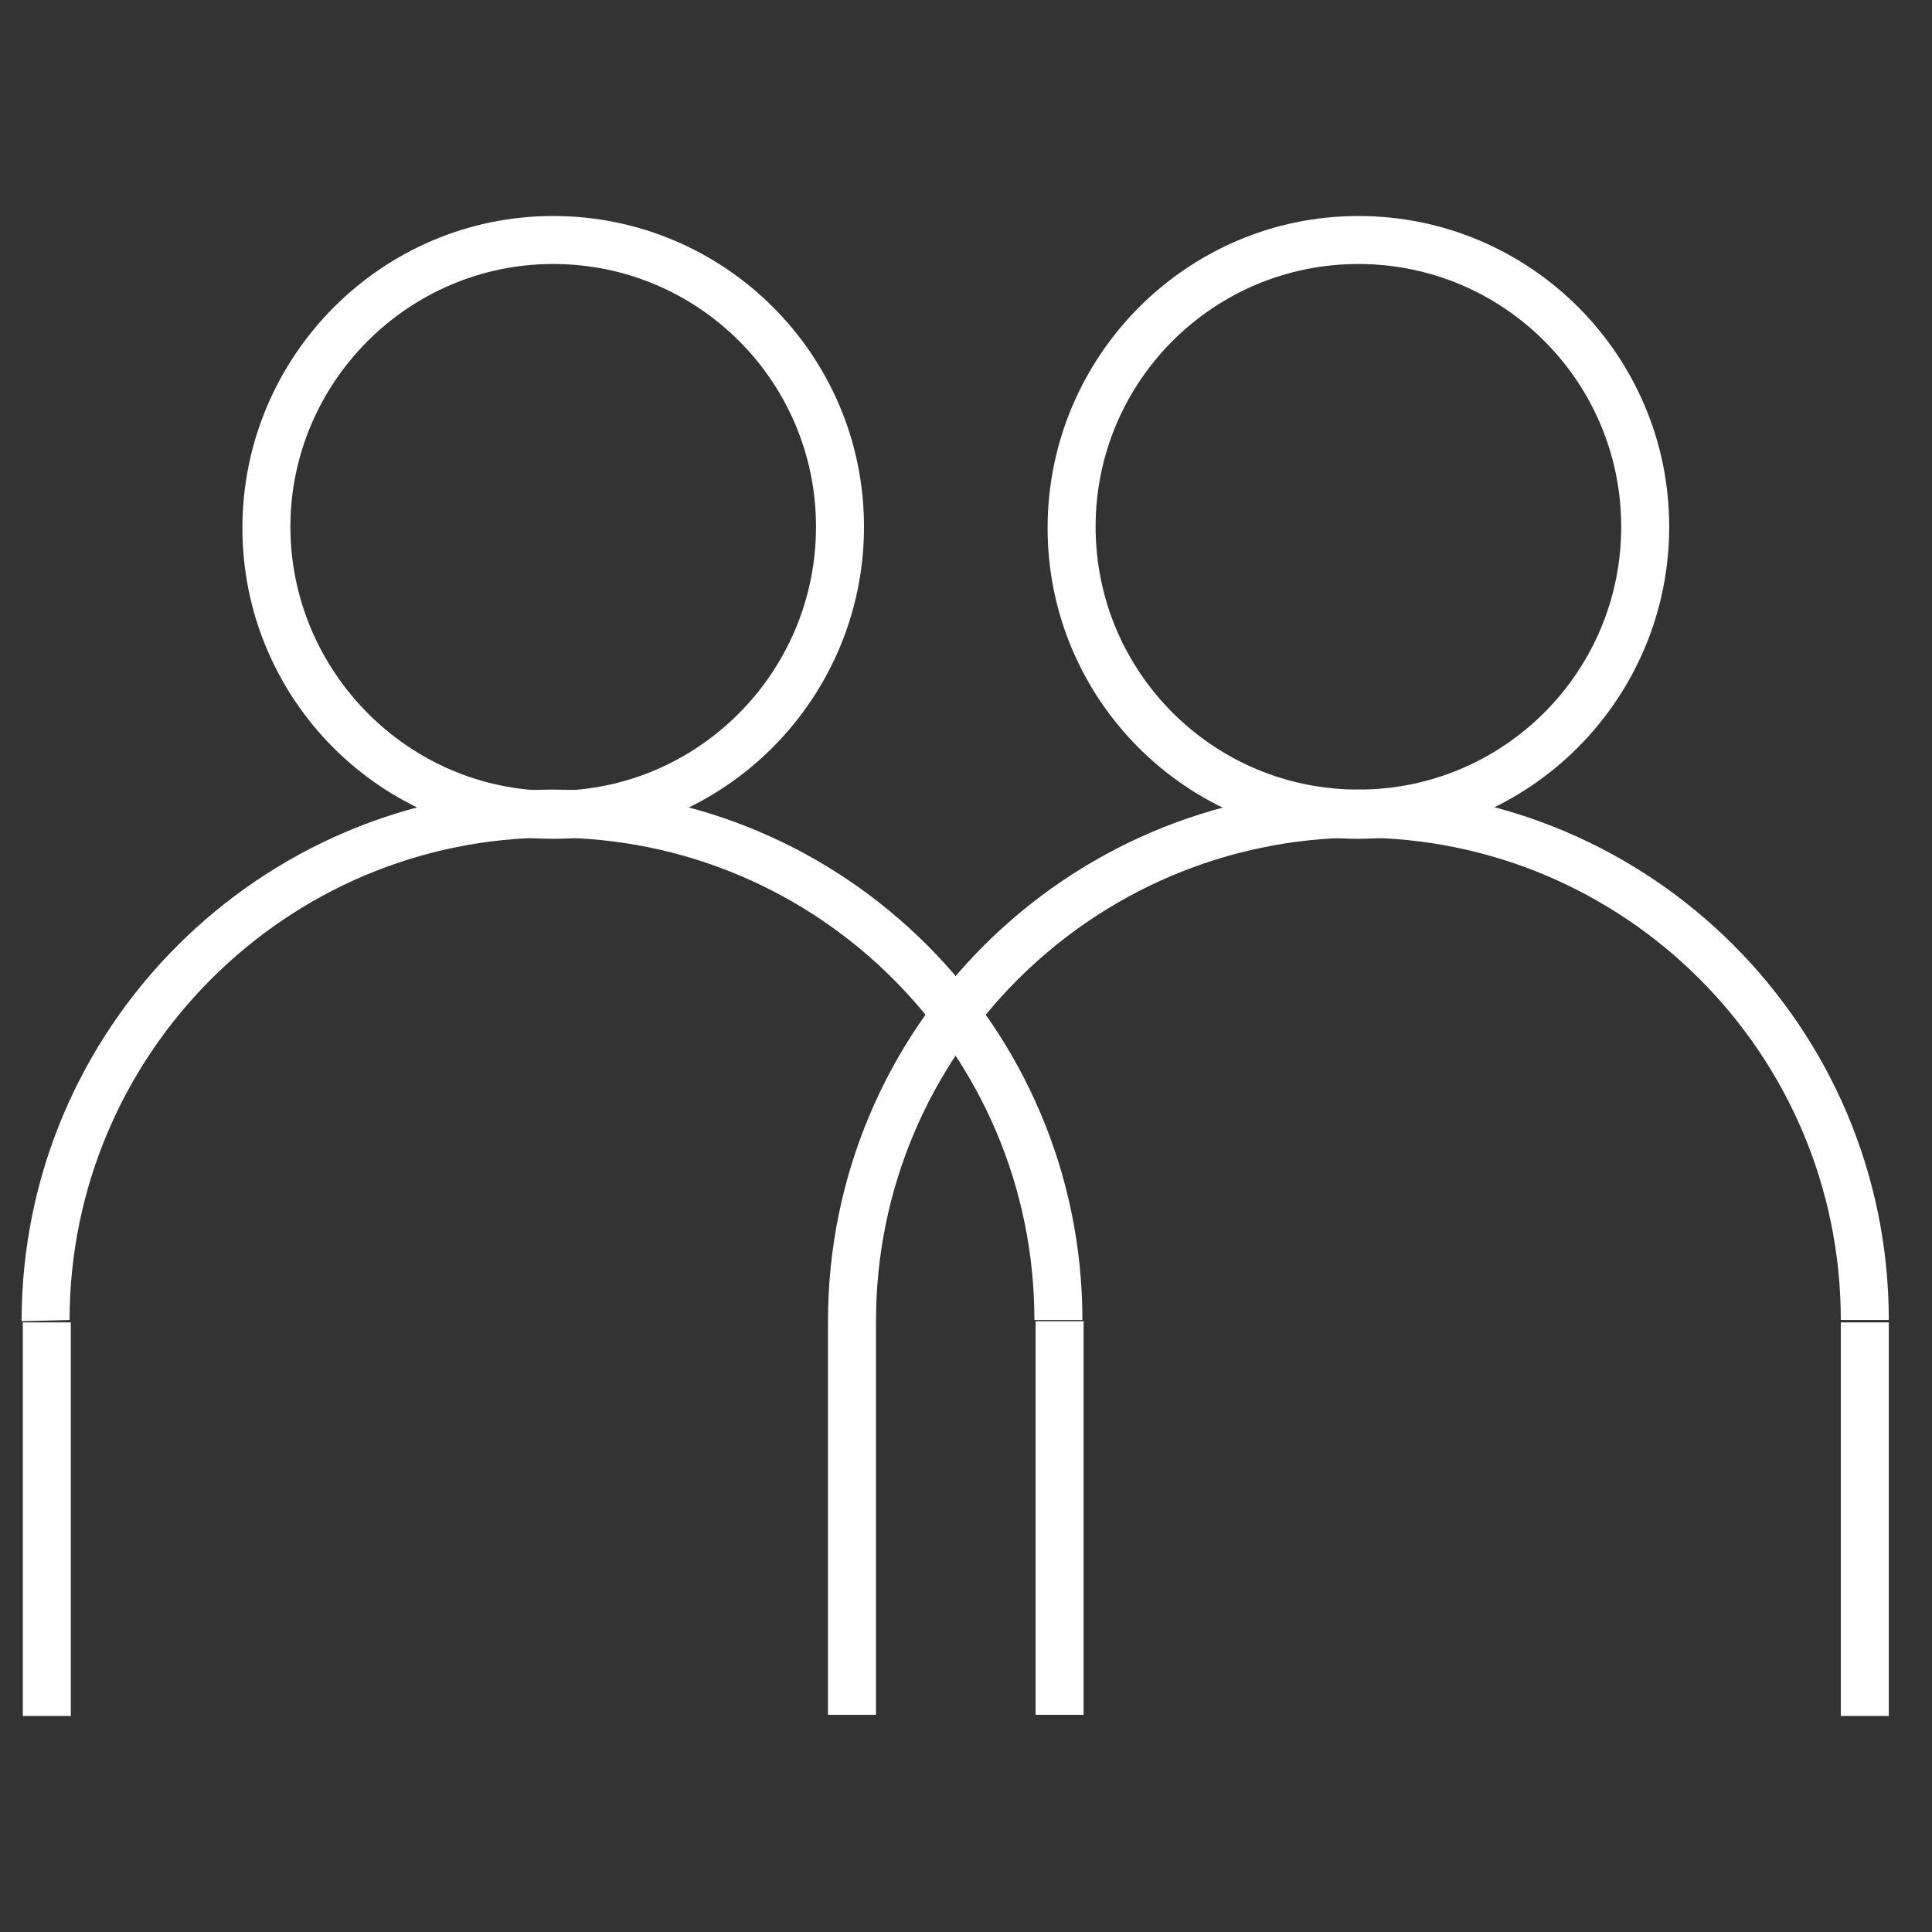 <?xml version="1.0" encoding="utf-8"?>
<!-- Generator: Adobe Illustrator 27.8.0, SVG Export Plug-In . SVG Version: 6.00 Build 0)  -->
<svg version="1.1" id="Ebene_1" xmlns="http://www.w3.org/2000/svg" xmlns:xlink="http://www.w3.org/1999/xlink" x="0px" y="0px"
	 viewBox="0 0 161 161" style="enable-background:new 0 0 161 161;" xml:space="preserve">
<rect x="0" y="0" width="161" height="161" fill="#333333" stroke="none"/>
<style type="text/css">
	.st0{fill:#FFFFFF;}
	.st1{fill:#0A6E45;}
</style>
<g>
	<path class="st0" d="M1.8,110.1c0-24.4,19.8-44.2,44.2-44.3h0c24.4,0,44.2,19.8,44.2,44.2l-4,0c0-22.2-18-40.2-40.2-40.2h0
		c-22.2,0-40.2,18.1-40.2,40.2L1.8,110.1L1.8,110.1z"/>
	<path class="st0" d="M46.1,69.9c-14.3,0-25.9-11.6-25.9-25.9S31.8,18,46.1,18S72,29.6,72,43.9S60.4,69.9,46.1,69.9z M46.1,22
		C34,22,24.2,31.9,24.2,43.9S34,65.9,46.1,65.9C58.2,65.9,68,56,68,43.9S58.2,22,46.1,22z"/>
	<path class="st0" d="M73,142.9h-4v-32.8c0-24.4,19.8-44.2,44.2-44.3h0c24.4,0,44.2,19.8,44.2,44.2l-4,0v0c0-22.2-18-40.2-40.2-40.2
		h0C91,69.9,73,87.9,73,110.1L73,142.9L73,142.9z"/>
	<path class="st0" d="M113.2,69.9c-14.3,0-25.9-11.6-25.9-25.9S98.9,18,113.2,18s25.9,11.6,25.9,25.9S127.5,69.9,113.2,69.9z
		 M113.2,22c-12.1,0-21.9,9.8-21.9,21.9s9.8,21.9,21.9,21.9s21.9-9.8,21.9-21.9S125.3,22,113.2,22z"/>
	<path class="st1" d="M88.3,142.9"/>
	<path class="st1" d="M88.3,110.1"/>
	<path class="st0" d="M86.3,110.1h4v32.8h-4V110.1z"/>
</g>
<g>
	<path class="st1" d="M155.4,143"/>
	<path class="st1" d="M155.4,110.2"/>
	<path class="st0" d="M153.4,110.2h4V143h-4V110.2z"/>
</g>
<g>
	<path class="st1" d="M3.9,143"/>
	<path class="st1" d="M3.9,110.2"/>
	<path class="st0" d="M1.9,110.2h4V143h-4V110.2z"/>
</g>
</svg>
